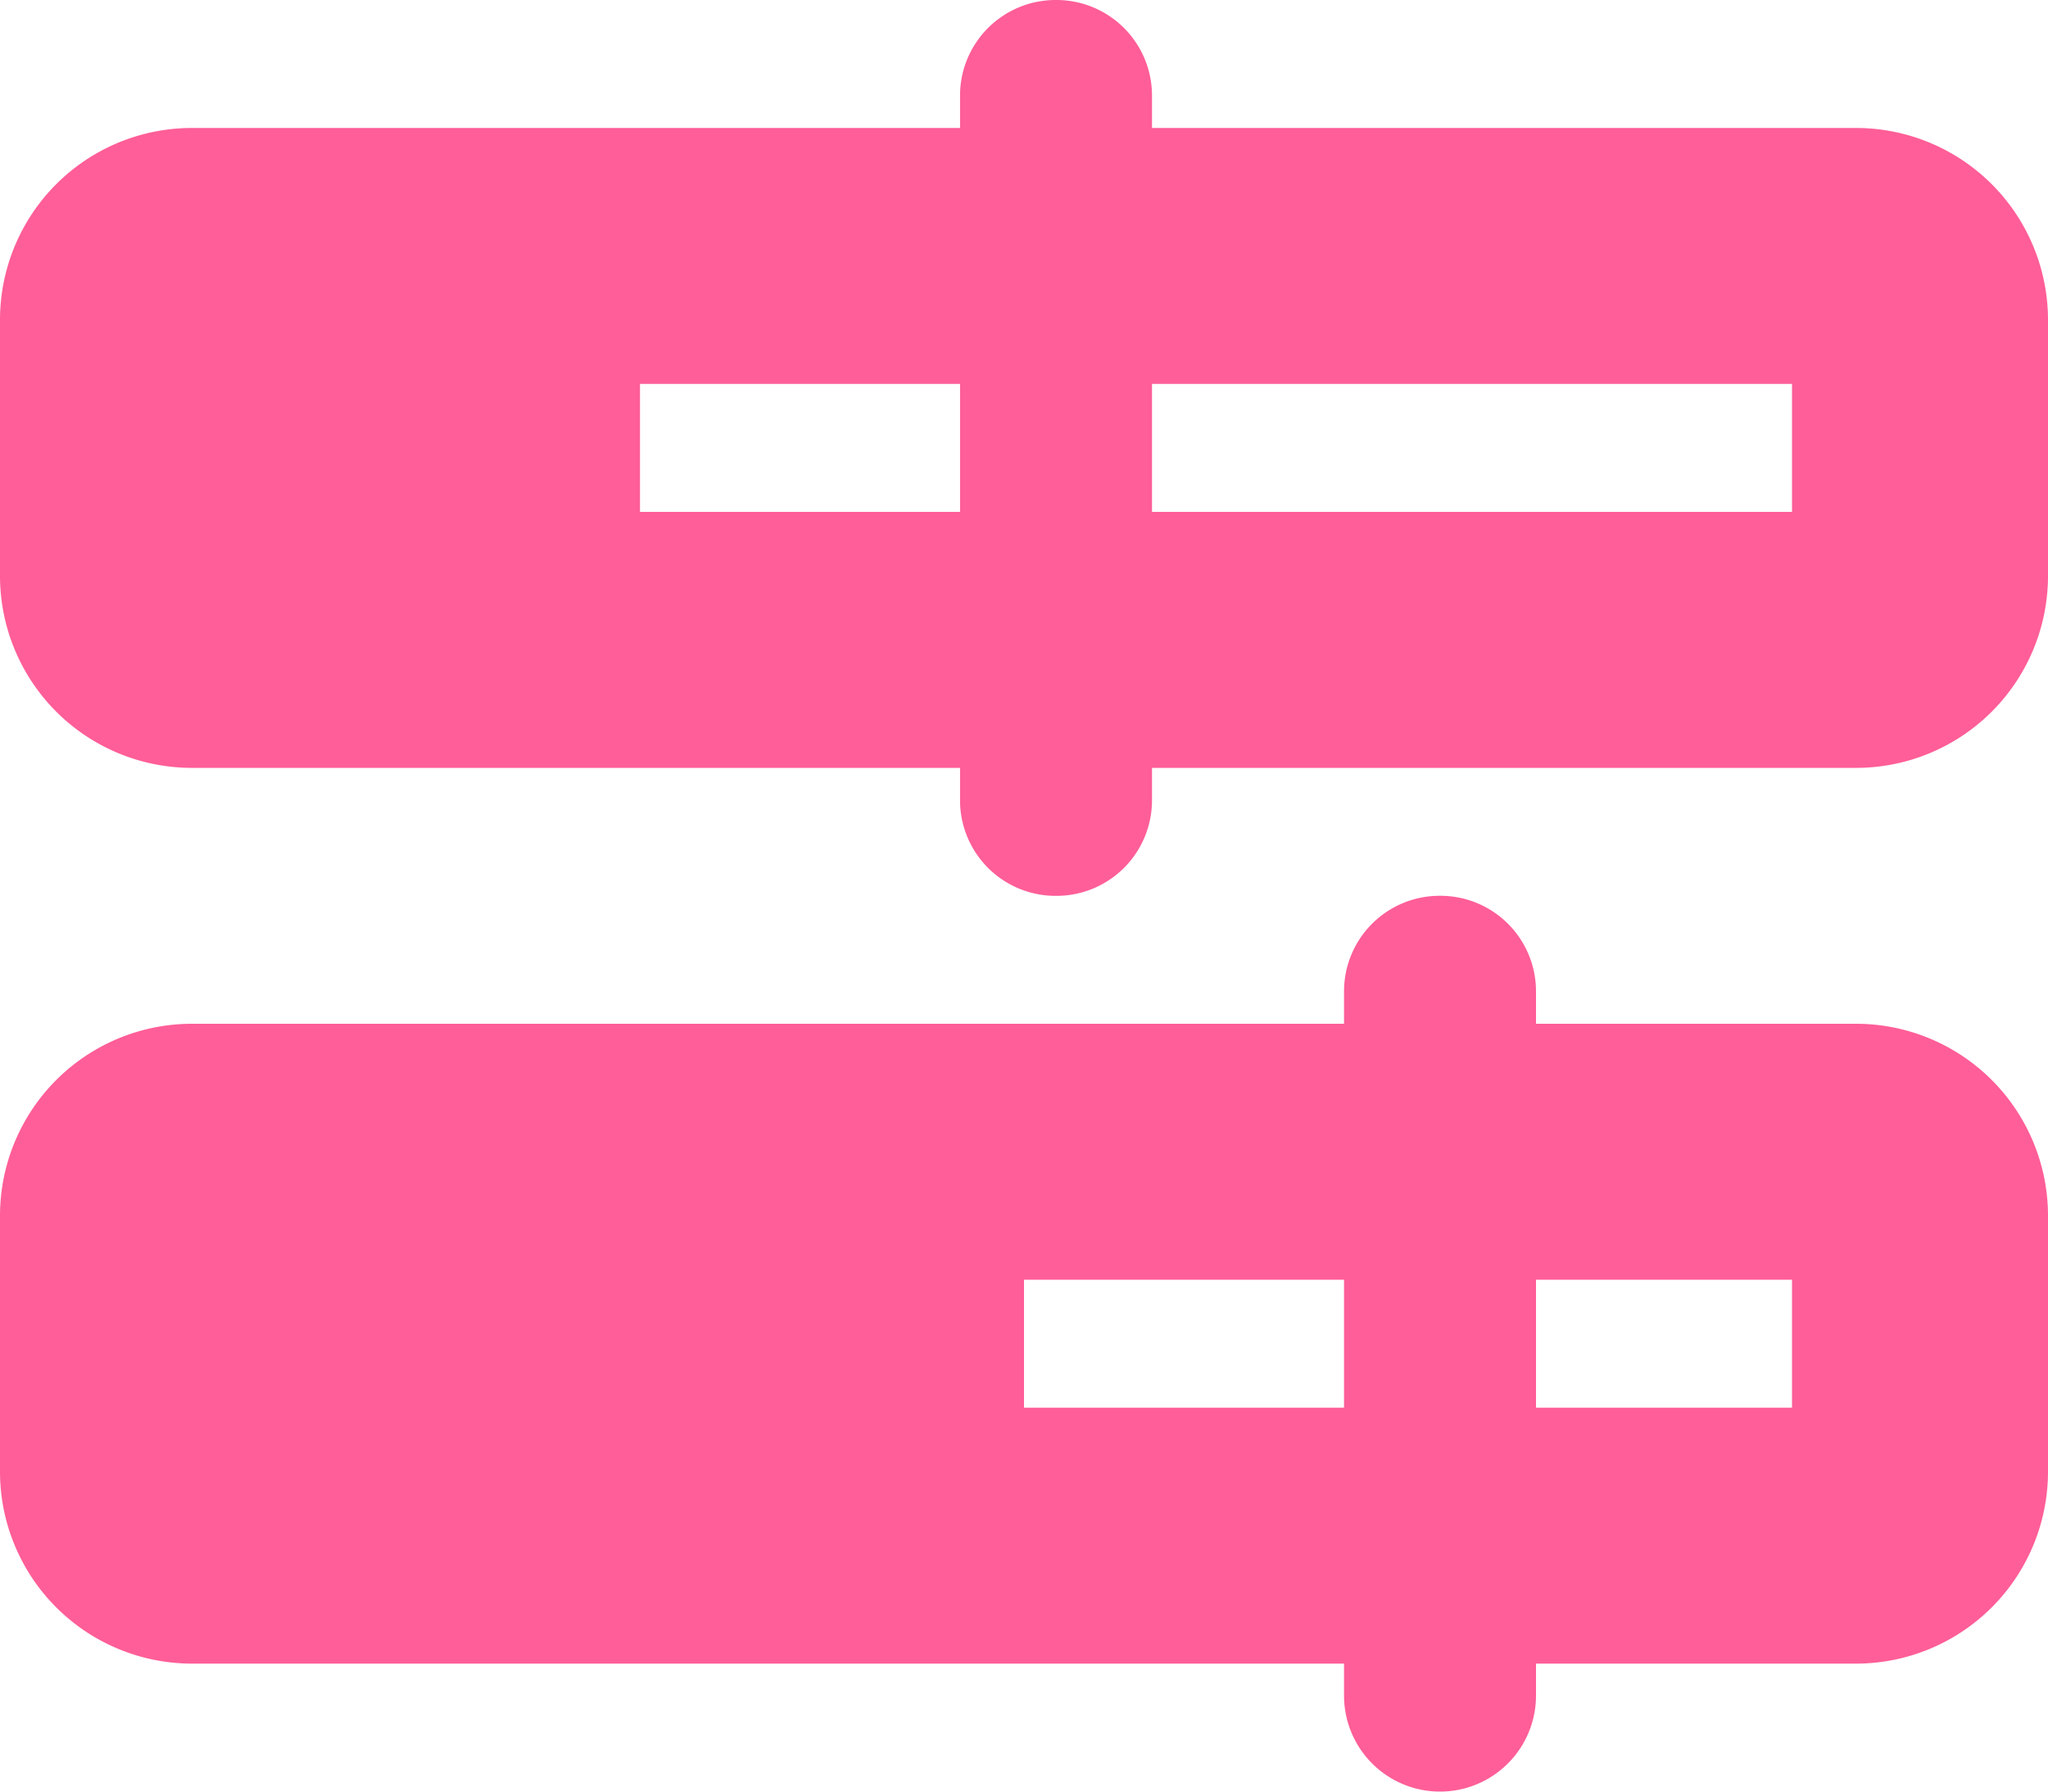 <svg xmlns="http://www.w3.org/2000/svg" width="30" height="26.25" viewBox="0 0 30 26.25"><path d="M15.469-24.375a1.4,1.4,0,0,1,1.406,1.406v.469H27.188A2.813,2.813,0,0,1,30-19.687v3.75a2.813,2.813,0,0,1-2.812,2.813H16.875v.469a1.4,1.4,0,0,1-1.406,1.406,1.4,1.4,0,0,1-1.406-1.406v-.469H2.813A2.813,2.813,0,0,1,0-15.937v-3.75A2.812,2.812,0,0,1,2.813-22.5h11.25v-.469A1.4,1.4,0,0,1,15.469-24.375Zm-6.094,7.5h4.688V-18.75H9.375Zm7.5-1.875v1.875H26.25V-18.75ZM2.813,0A2.813,2.813,0,0,1,0-2.812v-3.75A2.813,2.813,0,0,1,2.813-9.375H19.688v-.469a1.4,1.4,0,0,1,1.406-1.406A1.4,1.4,0,0,1,22.5-9.844v.469h4.688A2.813,2.813,0,0,1,30-6.562v3.75A2.813,2.813,0,0,1,27.188,0H22.5V.469a1.406,1.406,0,0,1-2.812,0V0ZM19.688-5.625H15V-3.75h4.688ZM22.5-3.75h3.75V-5.625H22.5Z" transform="translate(0 24.375)" fill="#ff5e98"/></svg>